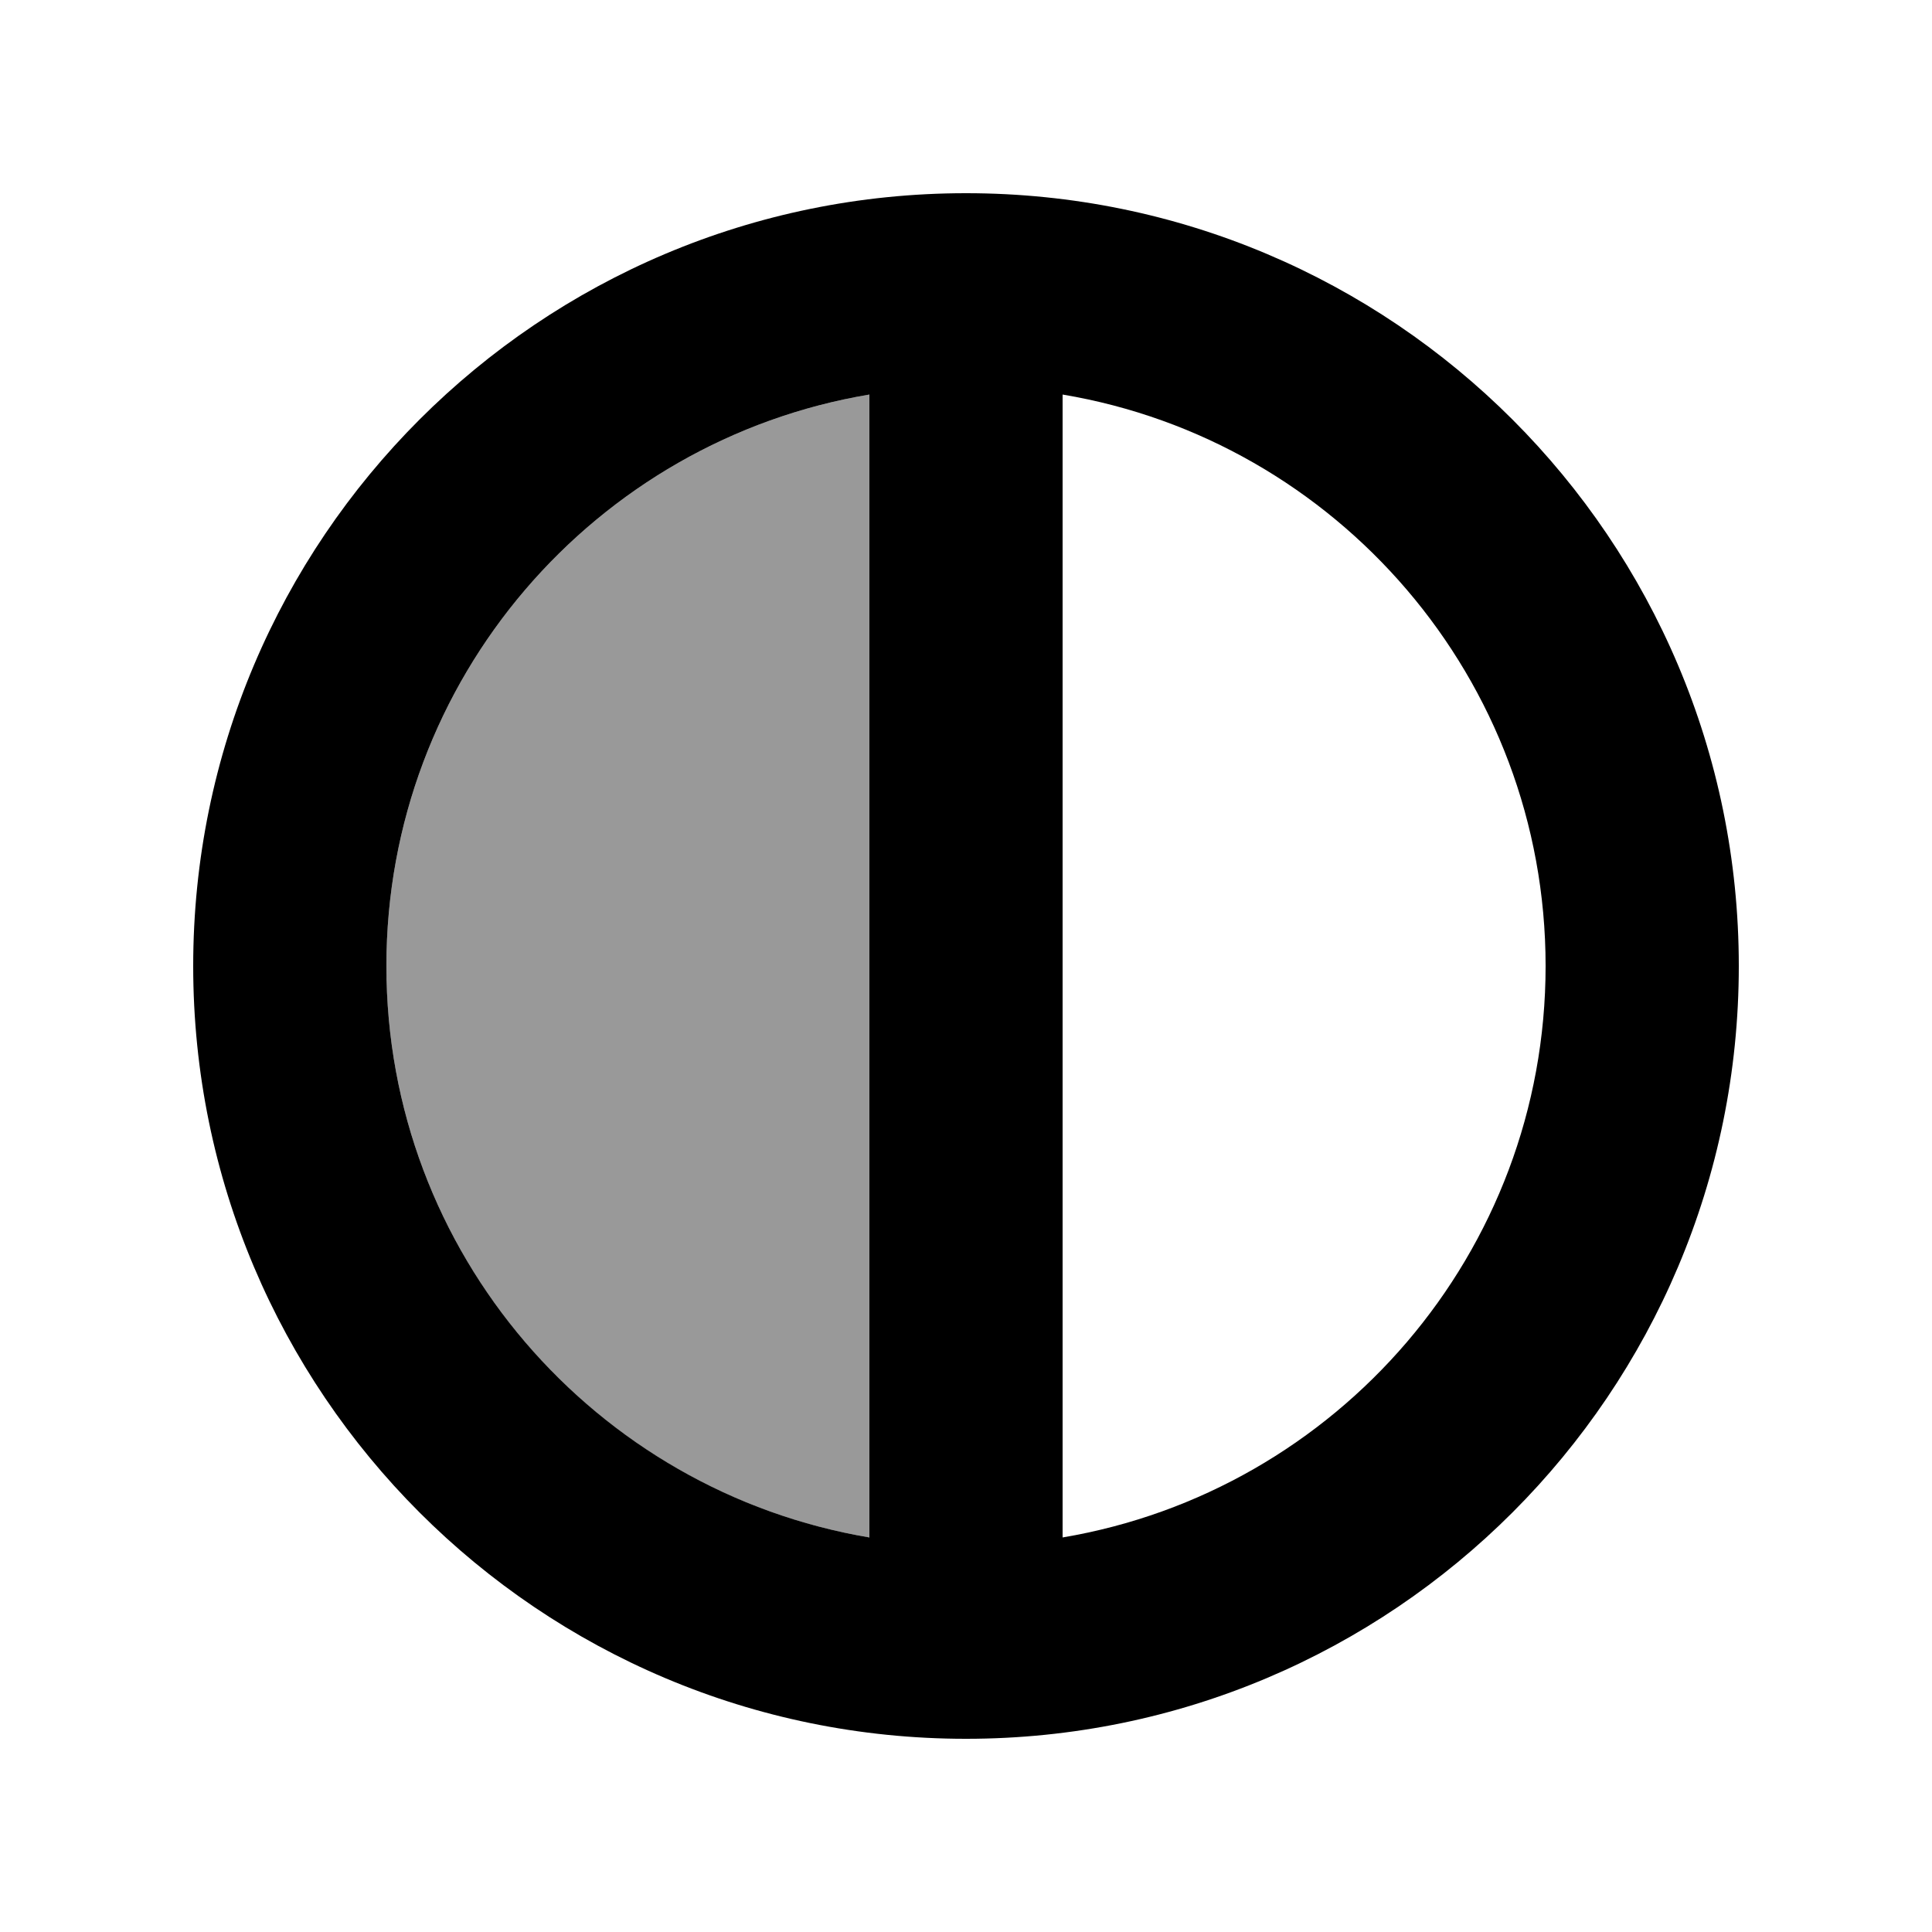 <svg xmlns="http://www.w3.org/2000/svg" viewBox="0 0 640 640"><!--! Font Awesome Pro 7.1.0 by @fontawesome - https://fontawesome.com License - https://fontawesome.com/license (Commercial License) Copyright 2025 Fonticons, Inc. --><path opacity=".4" fill="currentColor" d="M128 320C128 391.3 166.9 453.6 224.7 486.7C244 497.7 265.3 505.5 288 509.3L288 130.7C197.2 145.9 128 224.9 128 320z"/><path fill="currentColor" d="M320 576C178.6 576 64 461.4 64 320C64 178.6 178.6 64 320 64C461.4 64 576 178.6 576 320C576 461.4 461.4 576 320 576zM288 130.7C197.2 145.9 128 224.9 128 320C128 415.1 197.2 494 288 509.3L288 130.7zM352 509.3C442.8 494 512 415.1 512 320C512 224.9 442.8 145.9 352 130.7L352 509.3z"/></svg>